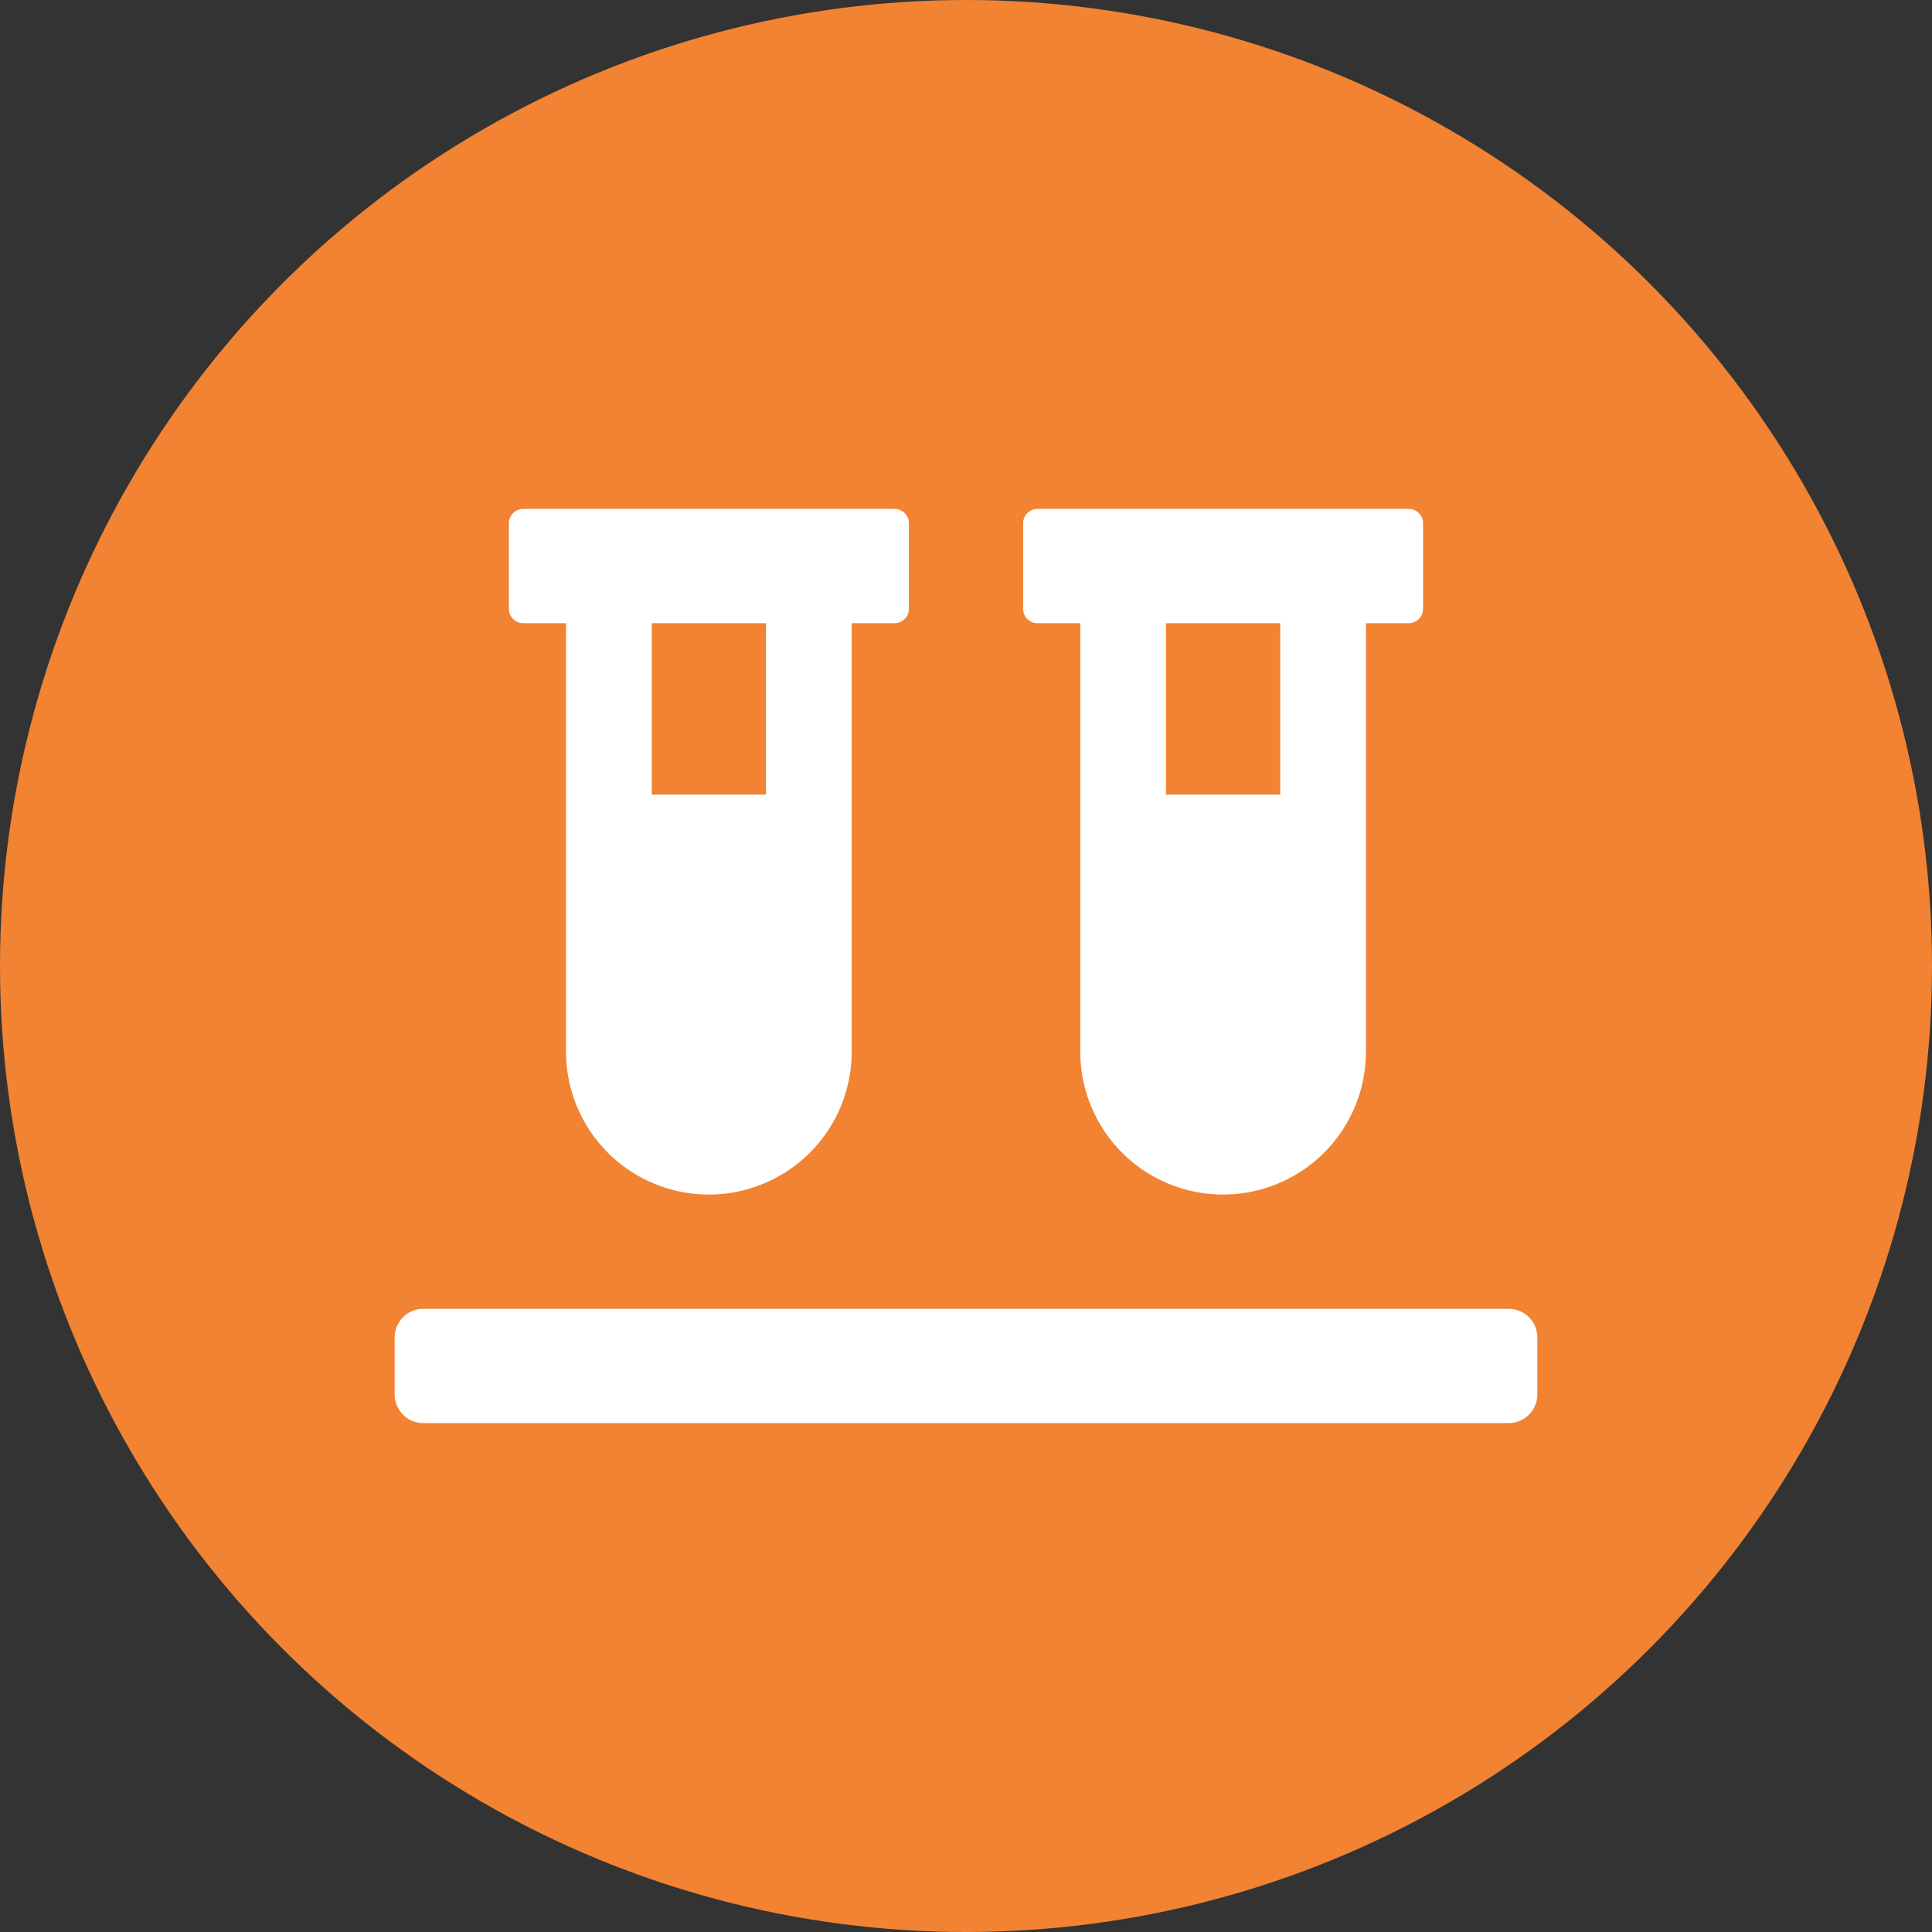 <svg xmlns="http://www.w3.org/2000/svg" width="114" height="114" viewBox="0 0 114 114">
  <rect x="0" y="0" width="114" height="114" fill="#333333" stroke="none"/>
  <g id="Group_64" data-name="Group 64" transform="translate(-1463.919 -106.721)">
    <circle id="Ellipse_47" data-name="Ellipse 47" cx="57" cy="57" r="57" transform="translate(1463.919 106.721)" fill="#f18333"/>
    <path id="FontAwsome_vials_" data-name="FontAwsome (vials)" d="M7.585,6.743h2.528V32.027a8.428,8.428,0,1,0,16.856,0V6.743H29.5a.845.845,0,0,0,.843-.843V.843A.845.845,0,0,0,29.5,0H7.585a.845.845,0,0,0-.843.843V5.9A.845.845,0,0,0,7.585,6.743Zm7.585,0h6.743V16.856H15.171ZM65.74,47.2H1.686A1.691,1.691,0,0,0,0,48.884v3.371a1.691,1.691,0,0,0,1.686,1.686H65.74a1.691,1.691,0,0,0,1.686-1.686V48.884A1.691,1.691,0,0,0,65.74,47.2ZM37.927,6.743h2.528V32.027a8.428,8.428,0,1,0,16.856,0V6.743H59.84a.845.845,0,0,0,.843-.843V.843A.845.845,0,0,0,59.84,0H37.927a.845.845,0,0,0-.843.843V5.9A.845.845,0,0,0,37.927,6.743Zm7.585,0h6.743V16.856H45.512Z" transform="translate(1487.206 136.751)" fill="#fff"/>
  </g>
</svg>
